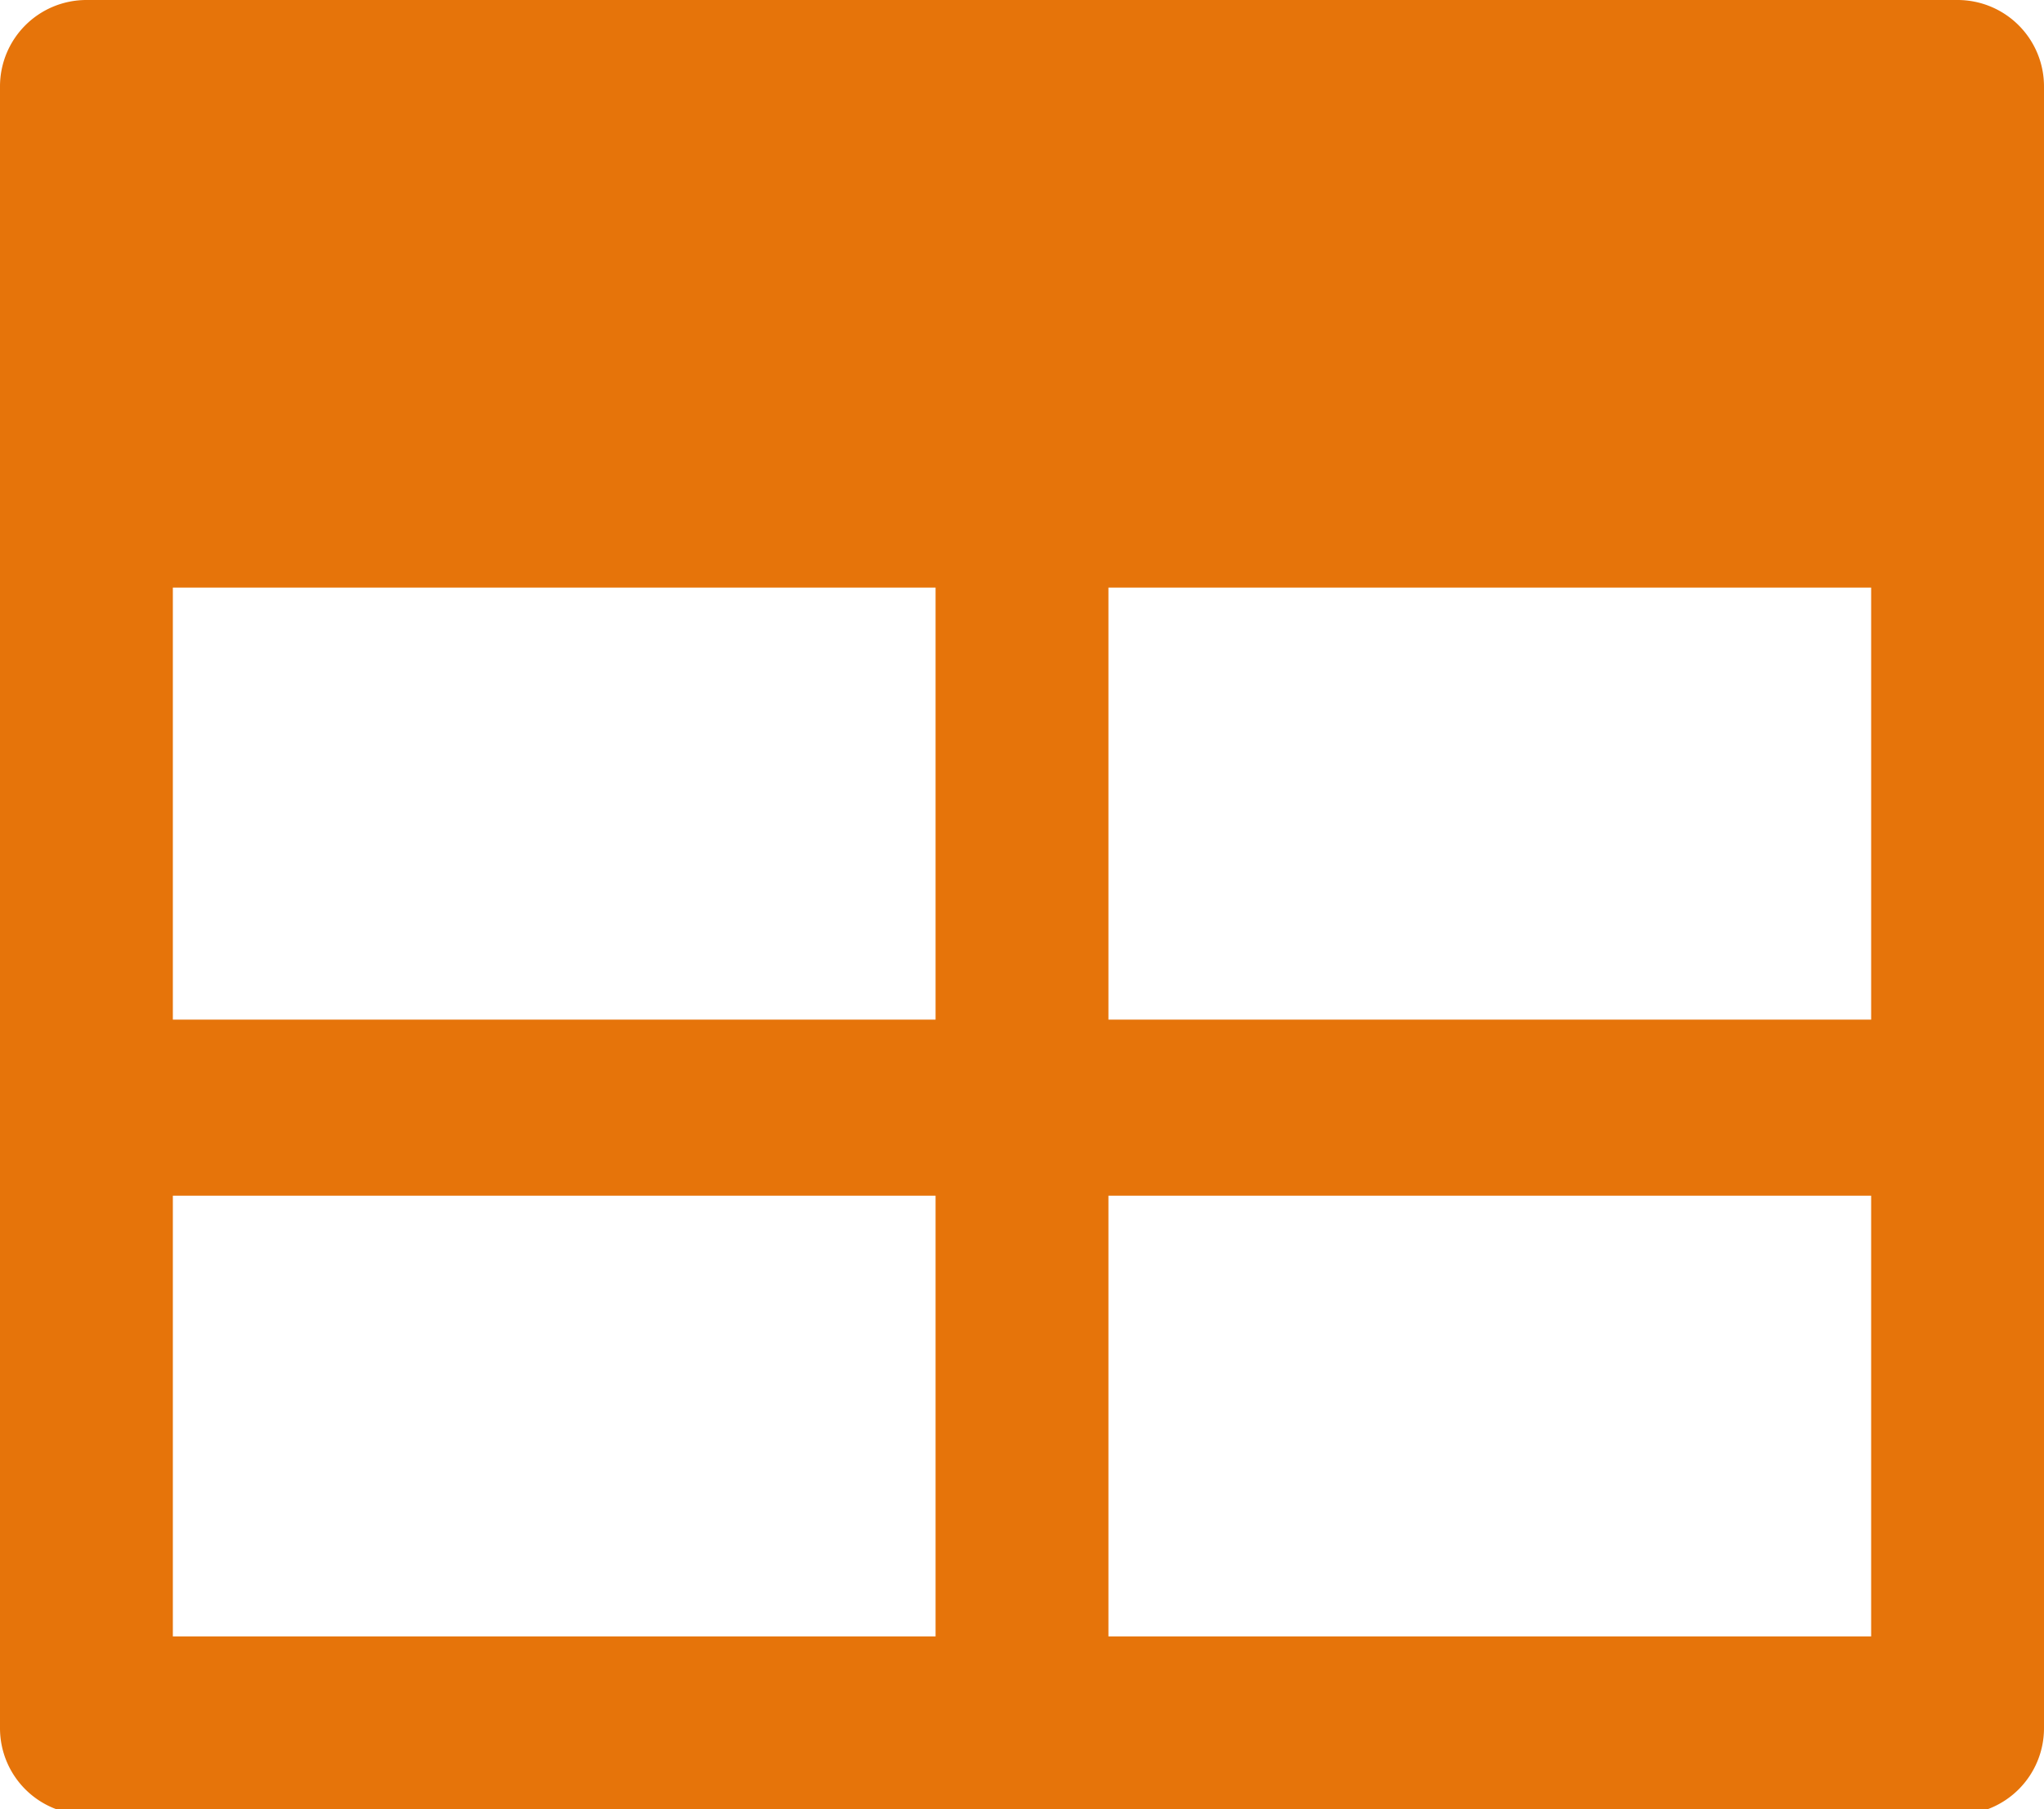<svg xmlns="http://www.w3.org/2000/svg" viewBox="0 0 18.92 16.75"><defs><style>.a{fill:#e6740a;}</style></defs><path class="a" d="M18.12,0H.8A.8.8,0,0,0,0,.8V16a.8.8,0,0,0,.8.8H18.12a.8.8,0,0,0,.8-.8V.8A.8.8,0,0,0,18.12,0ZM1.6,5.44H8.66v4H1.6Zm8.66,0h7.06v4H10.26ZM1.6,11.07H8.66v4.08H1.6Zm8.66,4.08V11.07h7.06v4.08Z"/></svg>